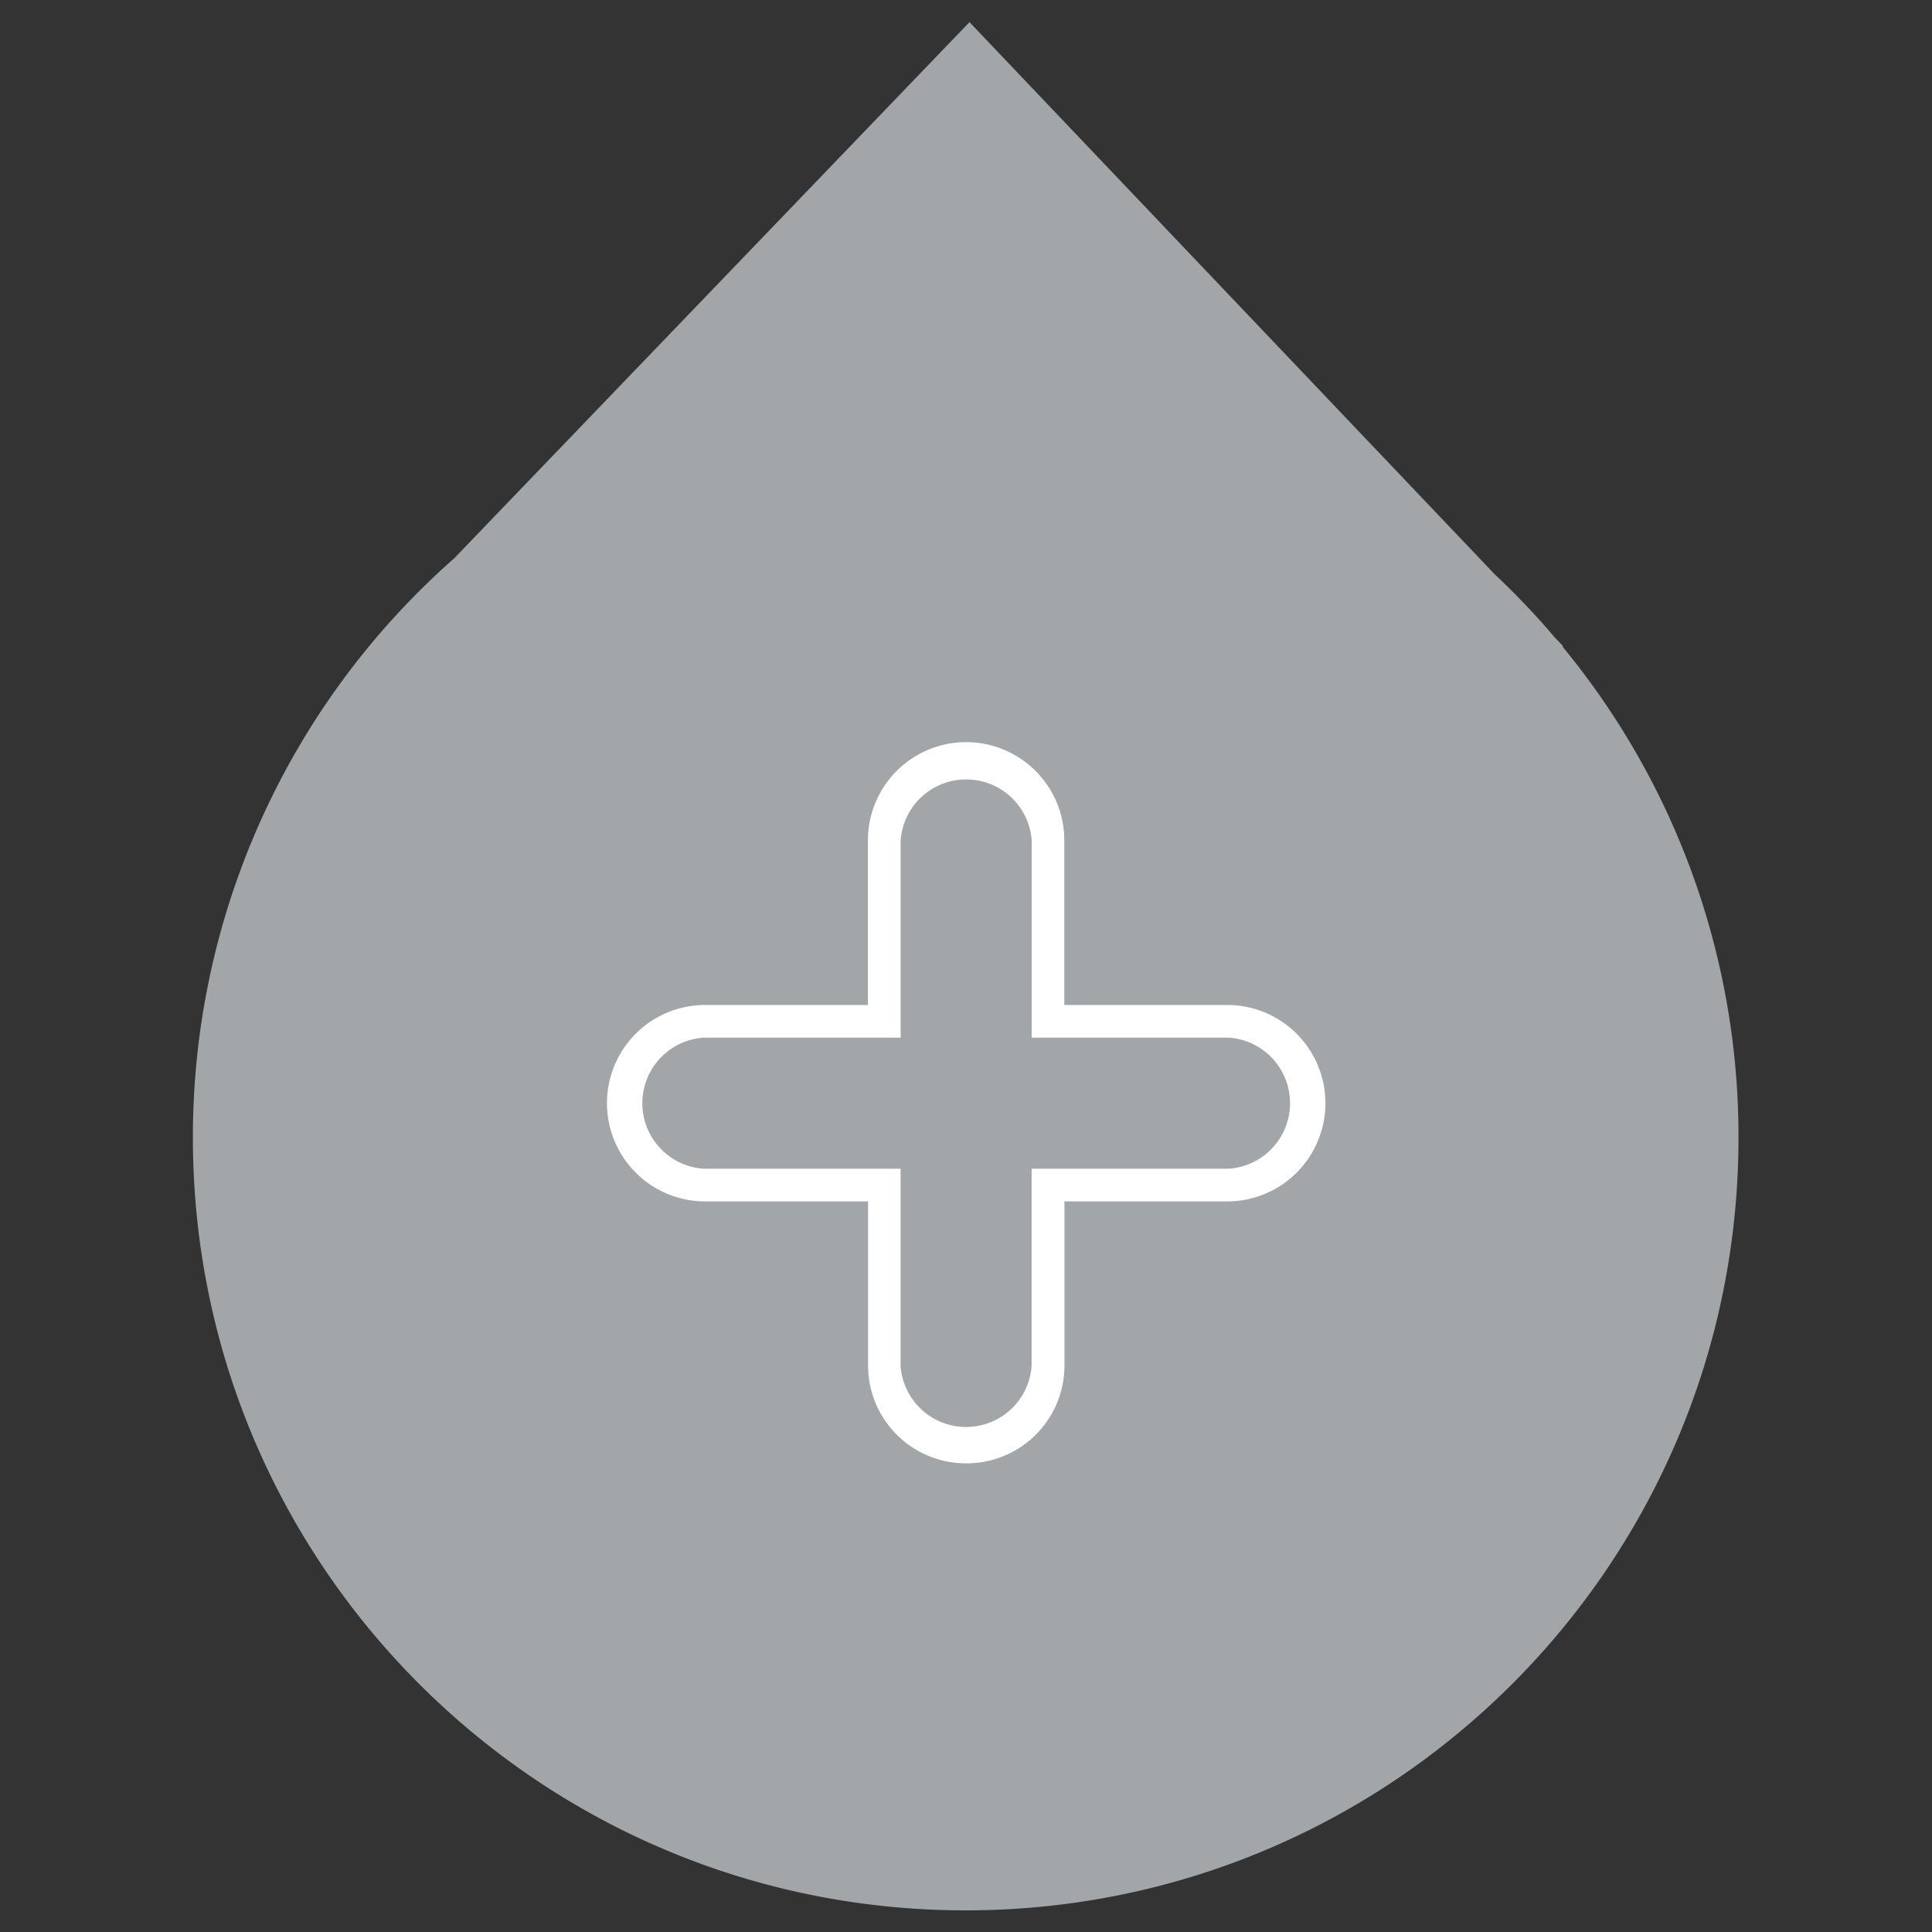 <svg id="Calque_1" data-name="Calque 1" xmlns="http://www.w3.org/2000/svg" viewBox="0 0 500 500"><rect x="0" y="0" width="500" height="500" fill="#333333" stroke="none"/><defs><style>.cls-1{fill:#a3a6a8;}.cls-2{fill:#fff;}</style></defs><title>FIMA</title><path class="cls-1" d="M404.34,167.3h.26L402.4,165a199.53,199.53,0,0,0-15.59-16.39L250.9,5.73,117.57,144.47A199.52,199.52,0,0,0,49.92,294.4c0,110.46,89.54,200,200,200s200-89.54,200-200A199.16,199.16,0,0,0,404.34,167.3Z"/><path class="cls-2" d="M250.08,378.71a25.32,25.32,0,0,1-25.42-25.17V310.92H182a25.42,25.42,0,0,1,0-50.83h42.62V217.48a25.41,25.41,0,0,1,50.82,0v42.61H318.1a25.42,25.42,0,0,1,0,50.83H275.48v42.62a25.32,25.32,0,0,1-25.4,25.17ZM182,268.55a17,17,0,0,0,0,33.91h51.07v51.08a17,17,0,0,0,33.91,0V302.46H318.1a17,17,0,0,0,0-33.91H267V217.48a17,17,0,0,0-33.91,0v51.07Zm0,0"/></svg>